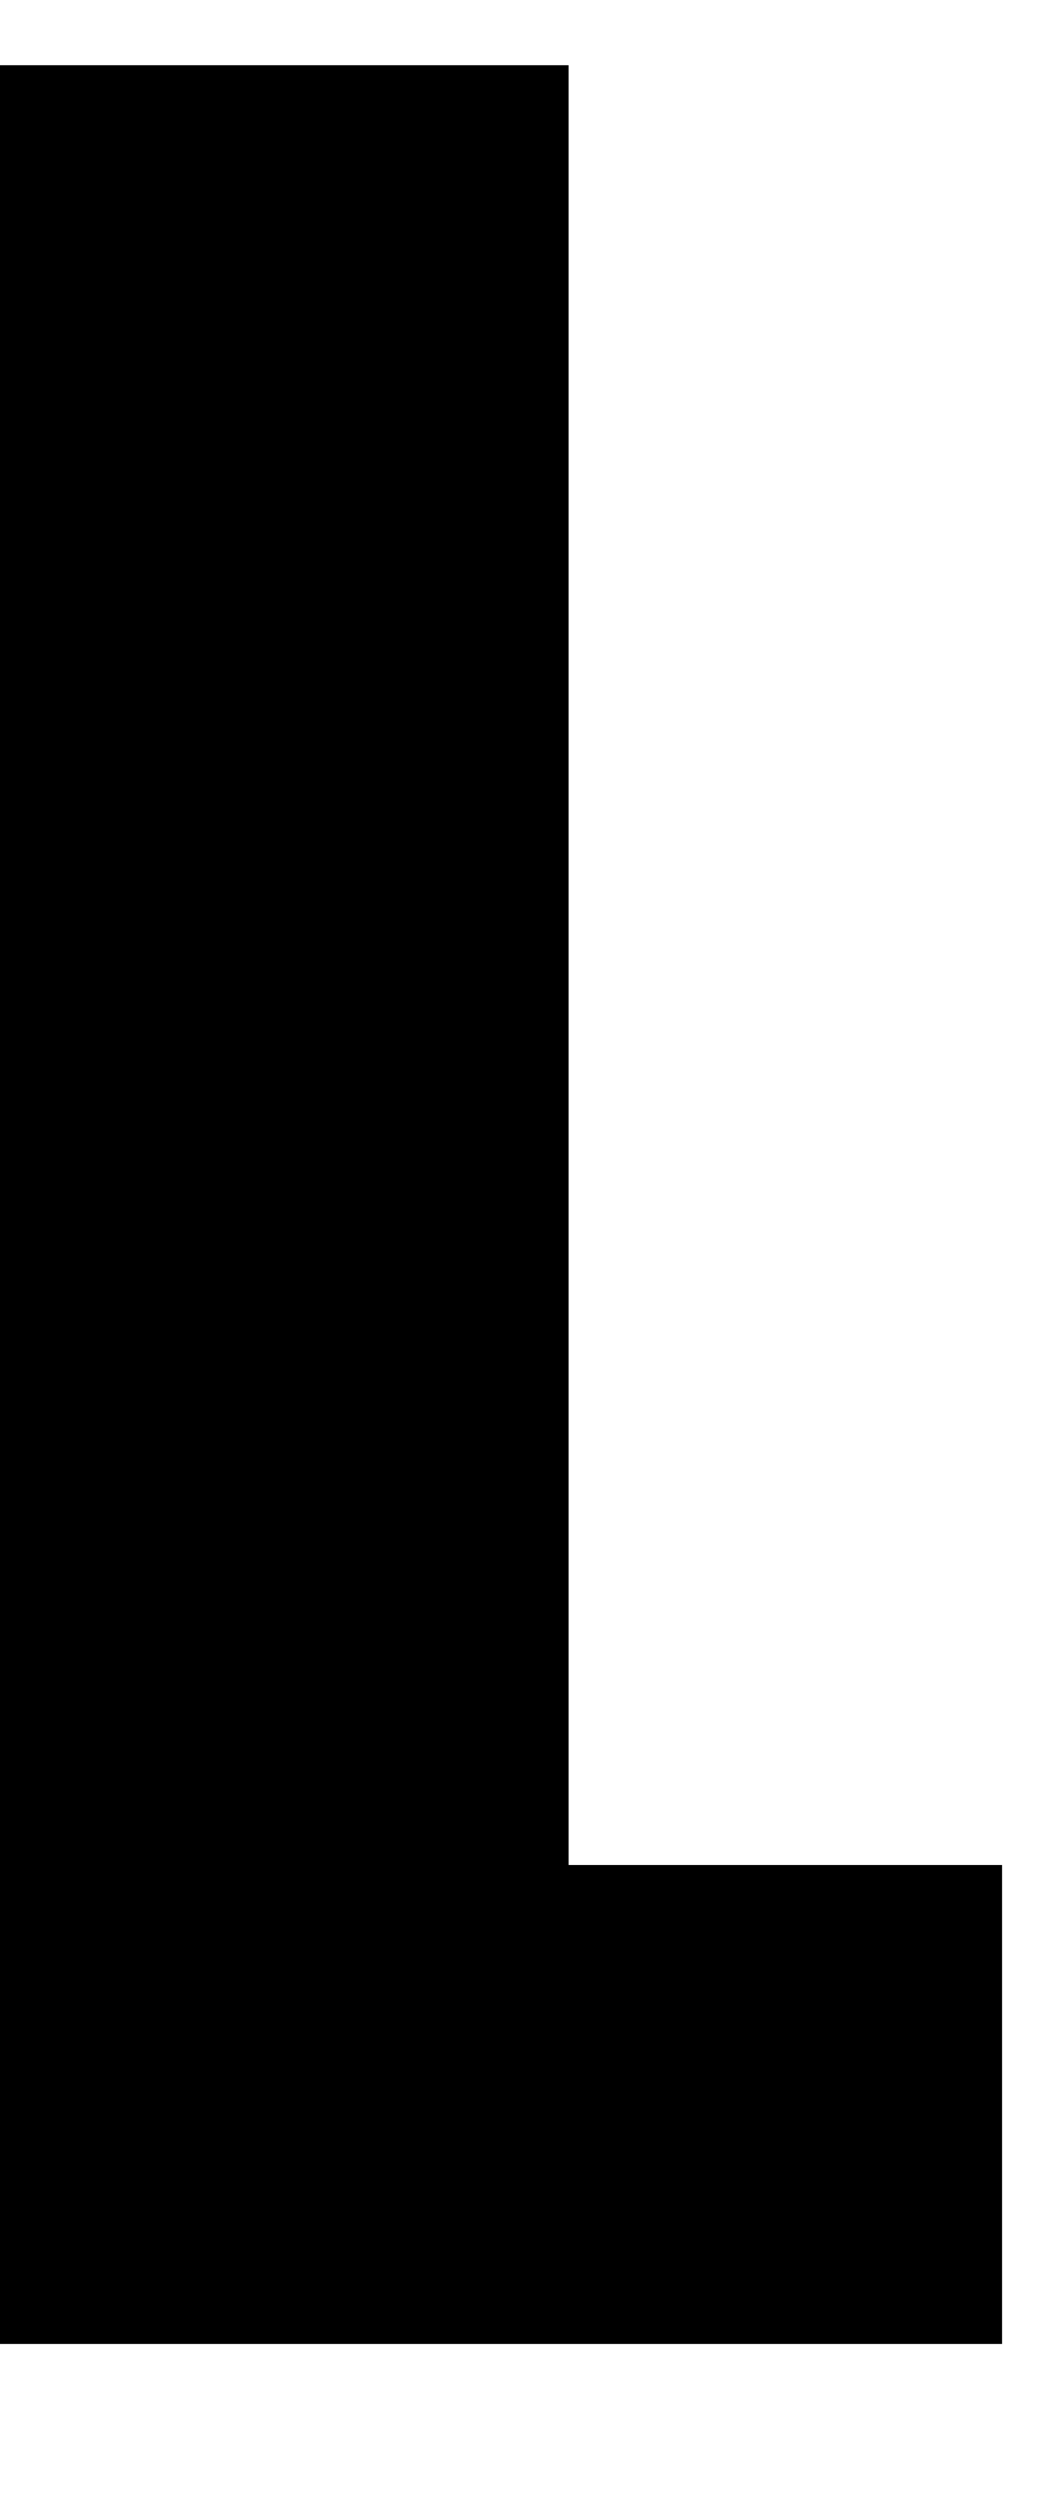 <svg xmlns="http://www.w3.org/2000/svg" width="5" height="12" viewBox="0 0 5 12" fill="none"><path d="M4.813 8.953L4.813 11.251L0.155 11.251L0.155 8.952L4.813 8.952L4.813 8.953ZM2.731 0.313L2.731 11.251L0 11.251L0 0.313L2.731 0.313L2.731 0.313Z" fill="black"></path></svg>